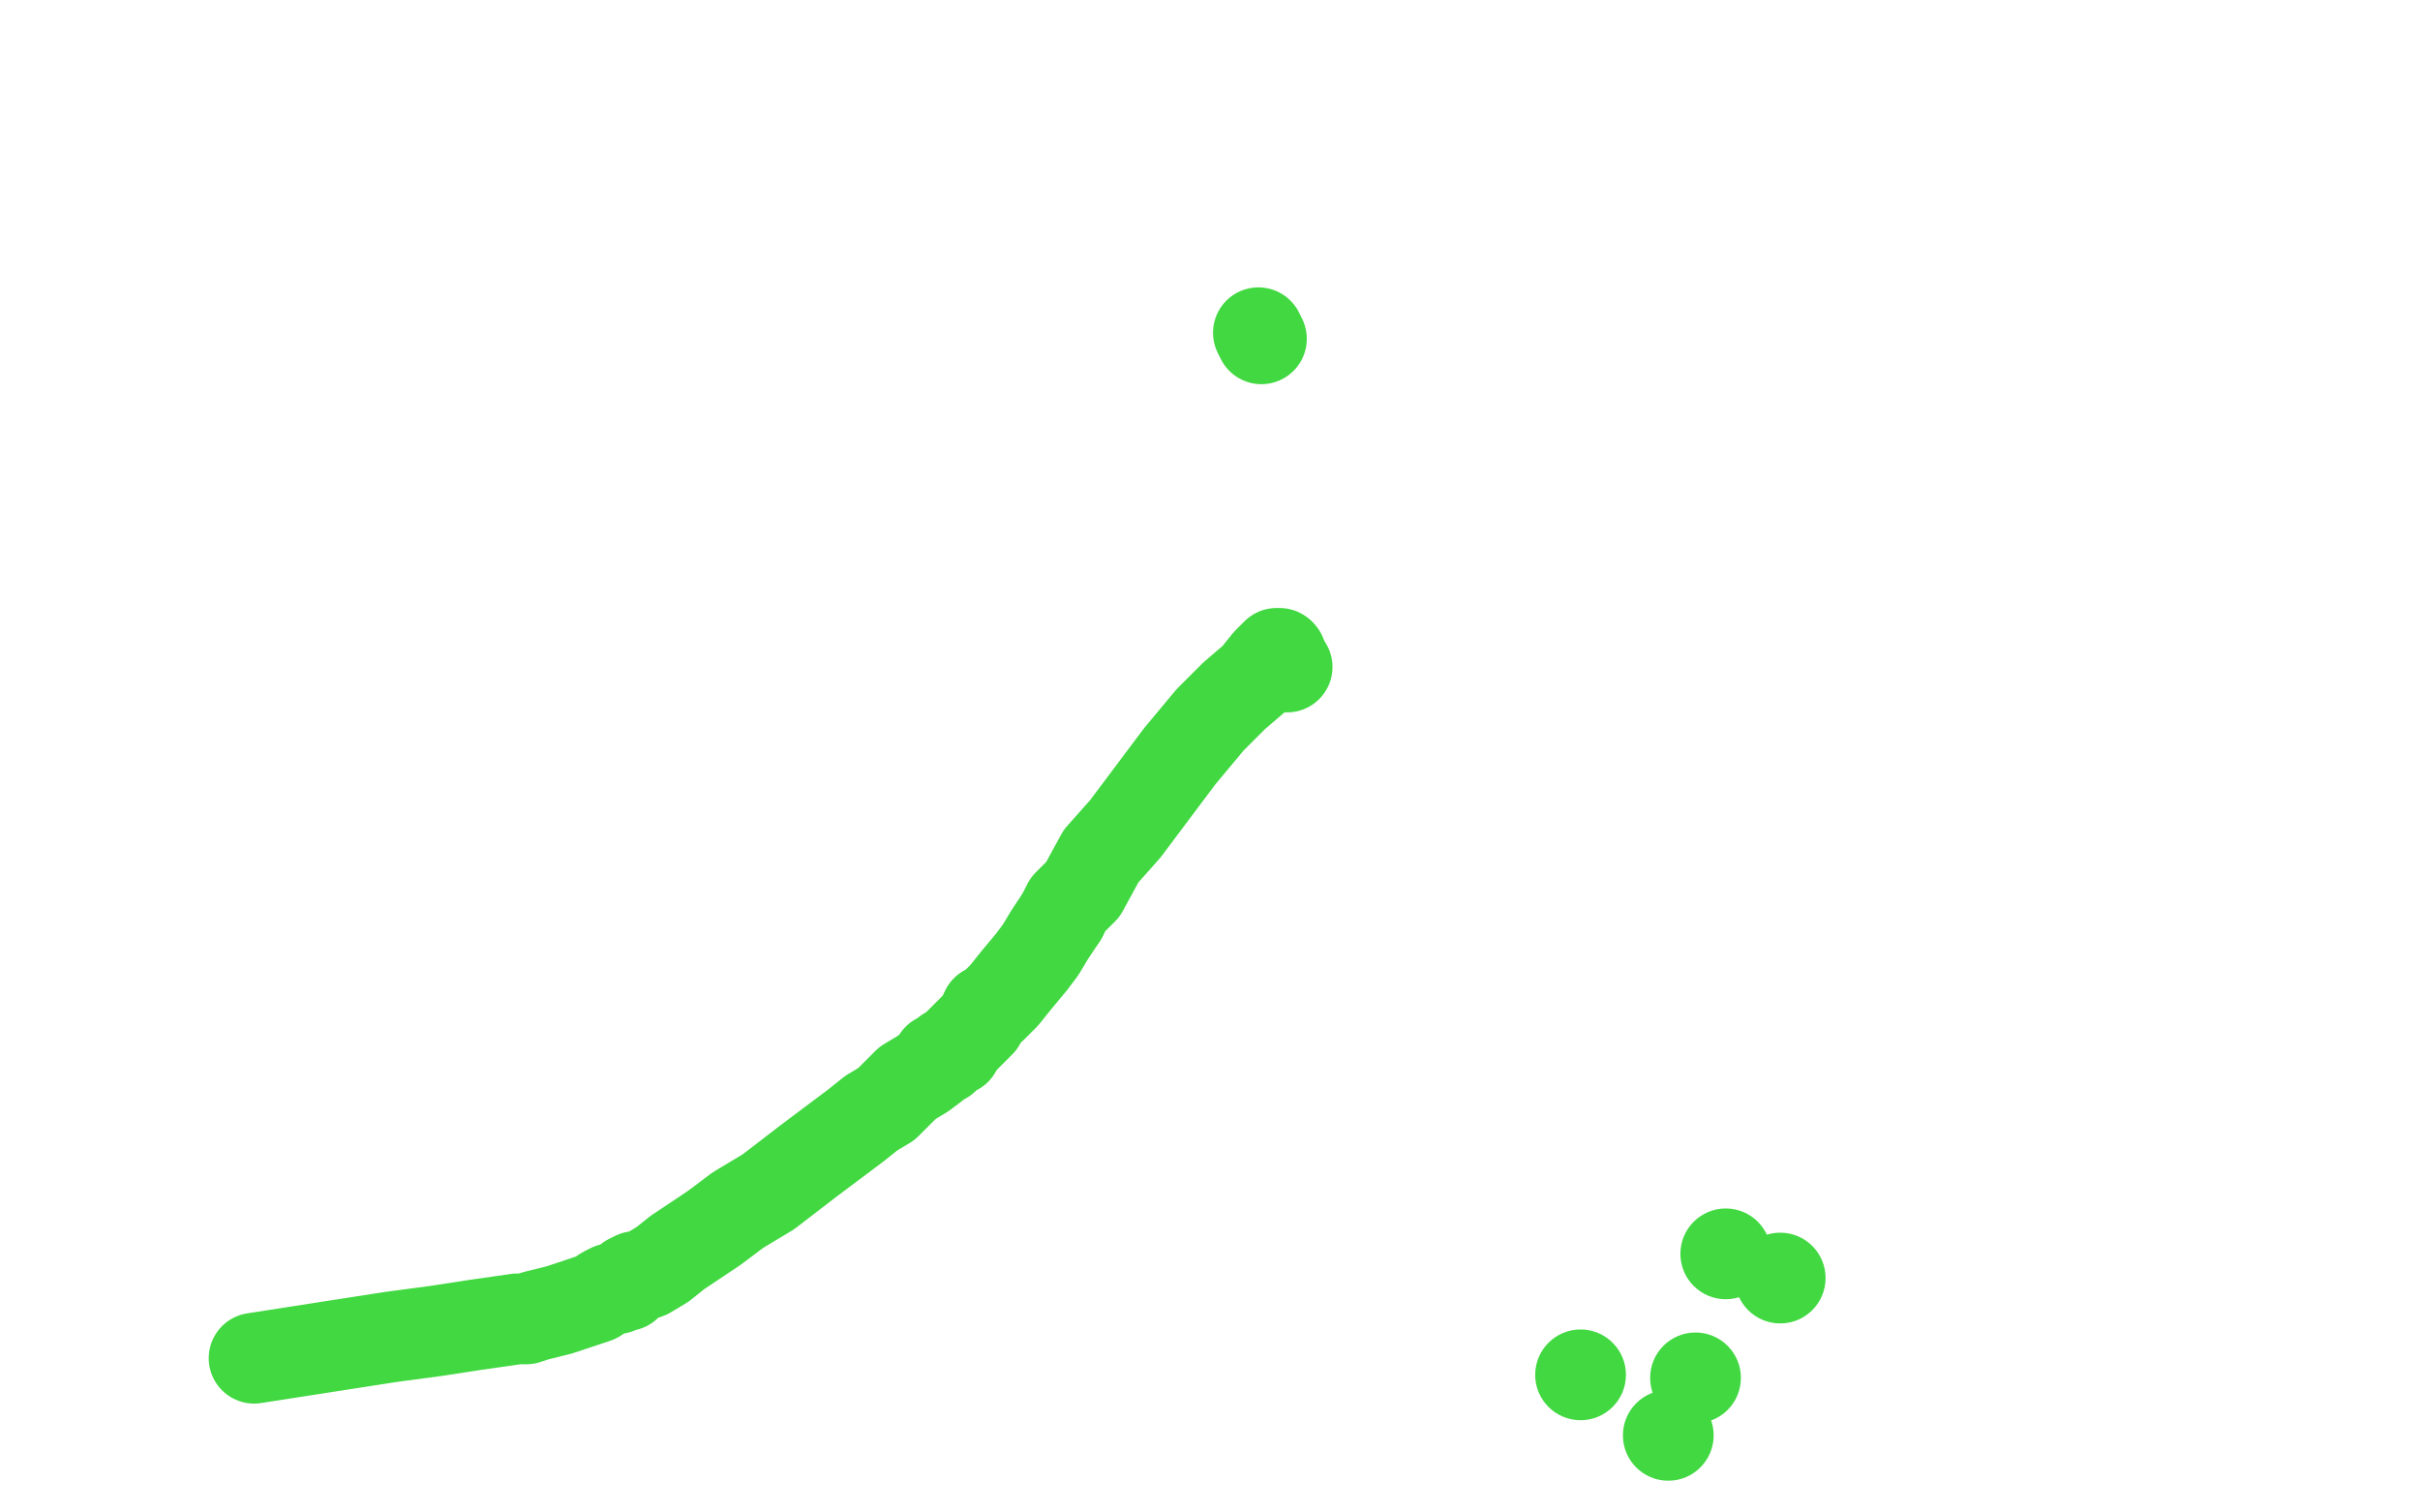 <?xml version="1.0" standalone="no"?>
<!DOCTYPE svg PUBLIC "-//W3C//DTD SVG 1.1//EN"
"http://www.w3.org/Graphics/SVG/1.1/DTD/svg11.dtd">

<svg width="800" height="500" version="1.1" xmlns="http://www.w3.org/2000/svg" xmlns:xlink="http://www.w3.org/1999/xlink" style="stroke-antialiasing: false"><desc>This SVG has been created on https://colorillo.com/</desc><rect x='0' y='0' width='800' height='500' style='fill: rgb(255,255,255); stroke-width:0' /><circle cx="588.5" cy="422.5" r="15" style="fill: #41d841; stroke-antialiasing: false; stroke-antialias: 0; opacity: 1.0"/>
<circle cx="551.5" cy="474.5" r="15" style="fill: #41d841; stroke-antialiasing: false; stroke-antialias: 0; opacity: 1.0"/>
<circle cx="522.5" cy="454.5" r="15" style="fill: #41d841; stroke-antialiasing: false; stroke-antialias: 0; opacity: 1.0"/>
<circle cx="560.5" cy="455.5" r="15" style="fill: #41d841; stroke-antialiasing: false; stroke-antialias: 0; opacity: 1.0"/>
<circle cx="570.5" cy="414.5" r="15" style="fill: #41d841; stroke-antialiasing: false; stroke-antialias: 0; opacity: 1.0"/>
<circle cx="425.5" cy="220.5" r="15" style="fill: #41d841; stroke-antialiasing: false; stroke-antialias: 0; opacity: 1.0"/>
<circle cx="423.5" cy="216.5" r="15" style="fill: #41d841; stroke-antialiasing: false; stroke-antialias: 0; opacity: 1.0"/>
<polyline points="326,334 324,338 321,341 320,342 318,344 317,345 316,346 316,347" style="fill: none; stroke: #41d841; stroke-width: 30; stroke-linejoin: round; stroke-linecap: round; stroke-antialiasing: false; stroke-antialias: 0; opacity: 1.0"/>
<polyline points="351,303 347,309 344,314 341,318 336,324 332,329 328,333 326,334" style="fill: none; stroke: #41d841; stroke-width: 30; stroke-linejoin: round; stroke-linecap: round; stroke-antialiasing: false; stroke-antialias: 0; opacity: 1.0"/>
<polyline points="423,216 422,216 422,216 421,217 421,217 420,218 420,218 419,219 419,219 415,224 415,224 408,230 408,230 400,238 400,238 390,250 384,258 372,274 364,283 358,294 353,299 351,303" style="fill: none; stroke: #41d841; stroke-width: 30; stroke-linejoin: round; stroke-linecap: round; stroke-antialiasing: false; stroke-antialias: 0; opacity: 1.0"/>
<polyline points="316,347 314,348 313,348 312,349 312,350 310,350 309,352 305,355 300,358 293,365 288,368 283,372 275,378 267,384 254,394 244,400 236,406 224,414 219,418 214,421 211,422 210,422 208,423 208,424 207,425 205,425 204,426 202,426 200,427 197,429 194,430 191,431 185,433 181,434 177,435 174,436 171,436 164,437 157,438 144,440 129,442 84,449" style="fill: none; stroke: #41d841; stroke-width: 30; stroke-linejoin: round; stroke-linecap: round; stroke-antialiasing: false; stroke-antialias: 0; opacity: 1.0"/>
<polyline points="416,110 417,112 417,112" style="fill: none; stroke: #41d841; stroke-width: 30; stroke-linejoin: round; stroke-linecap: round; stroke-antialiasing: false; stroke-antialias: 0; opacity: 1.0"/>
</svg>
